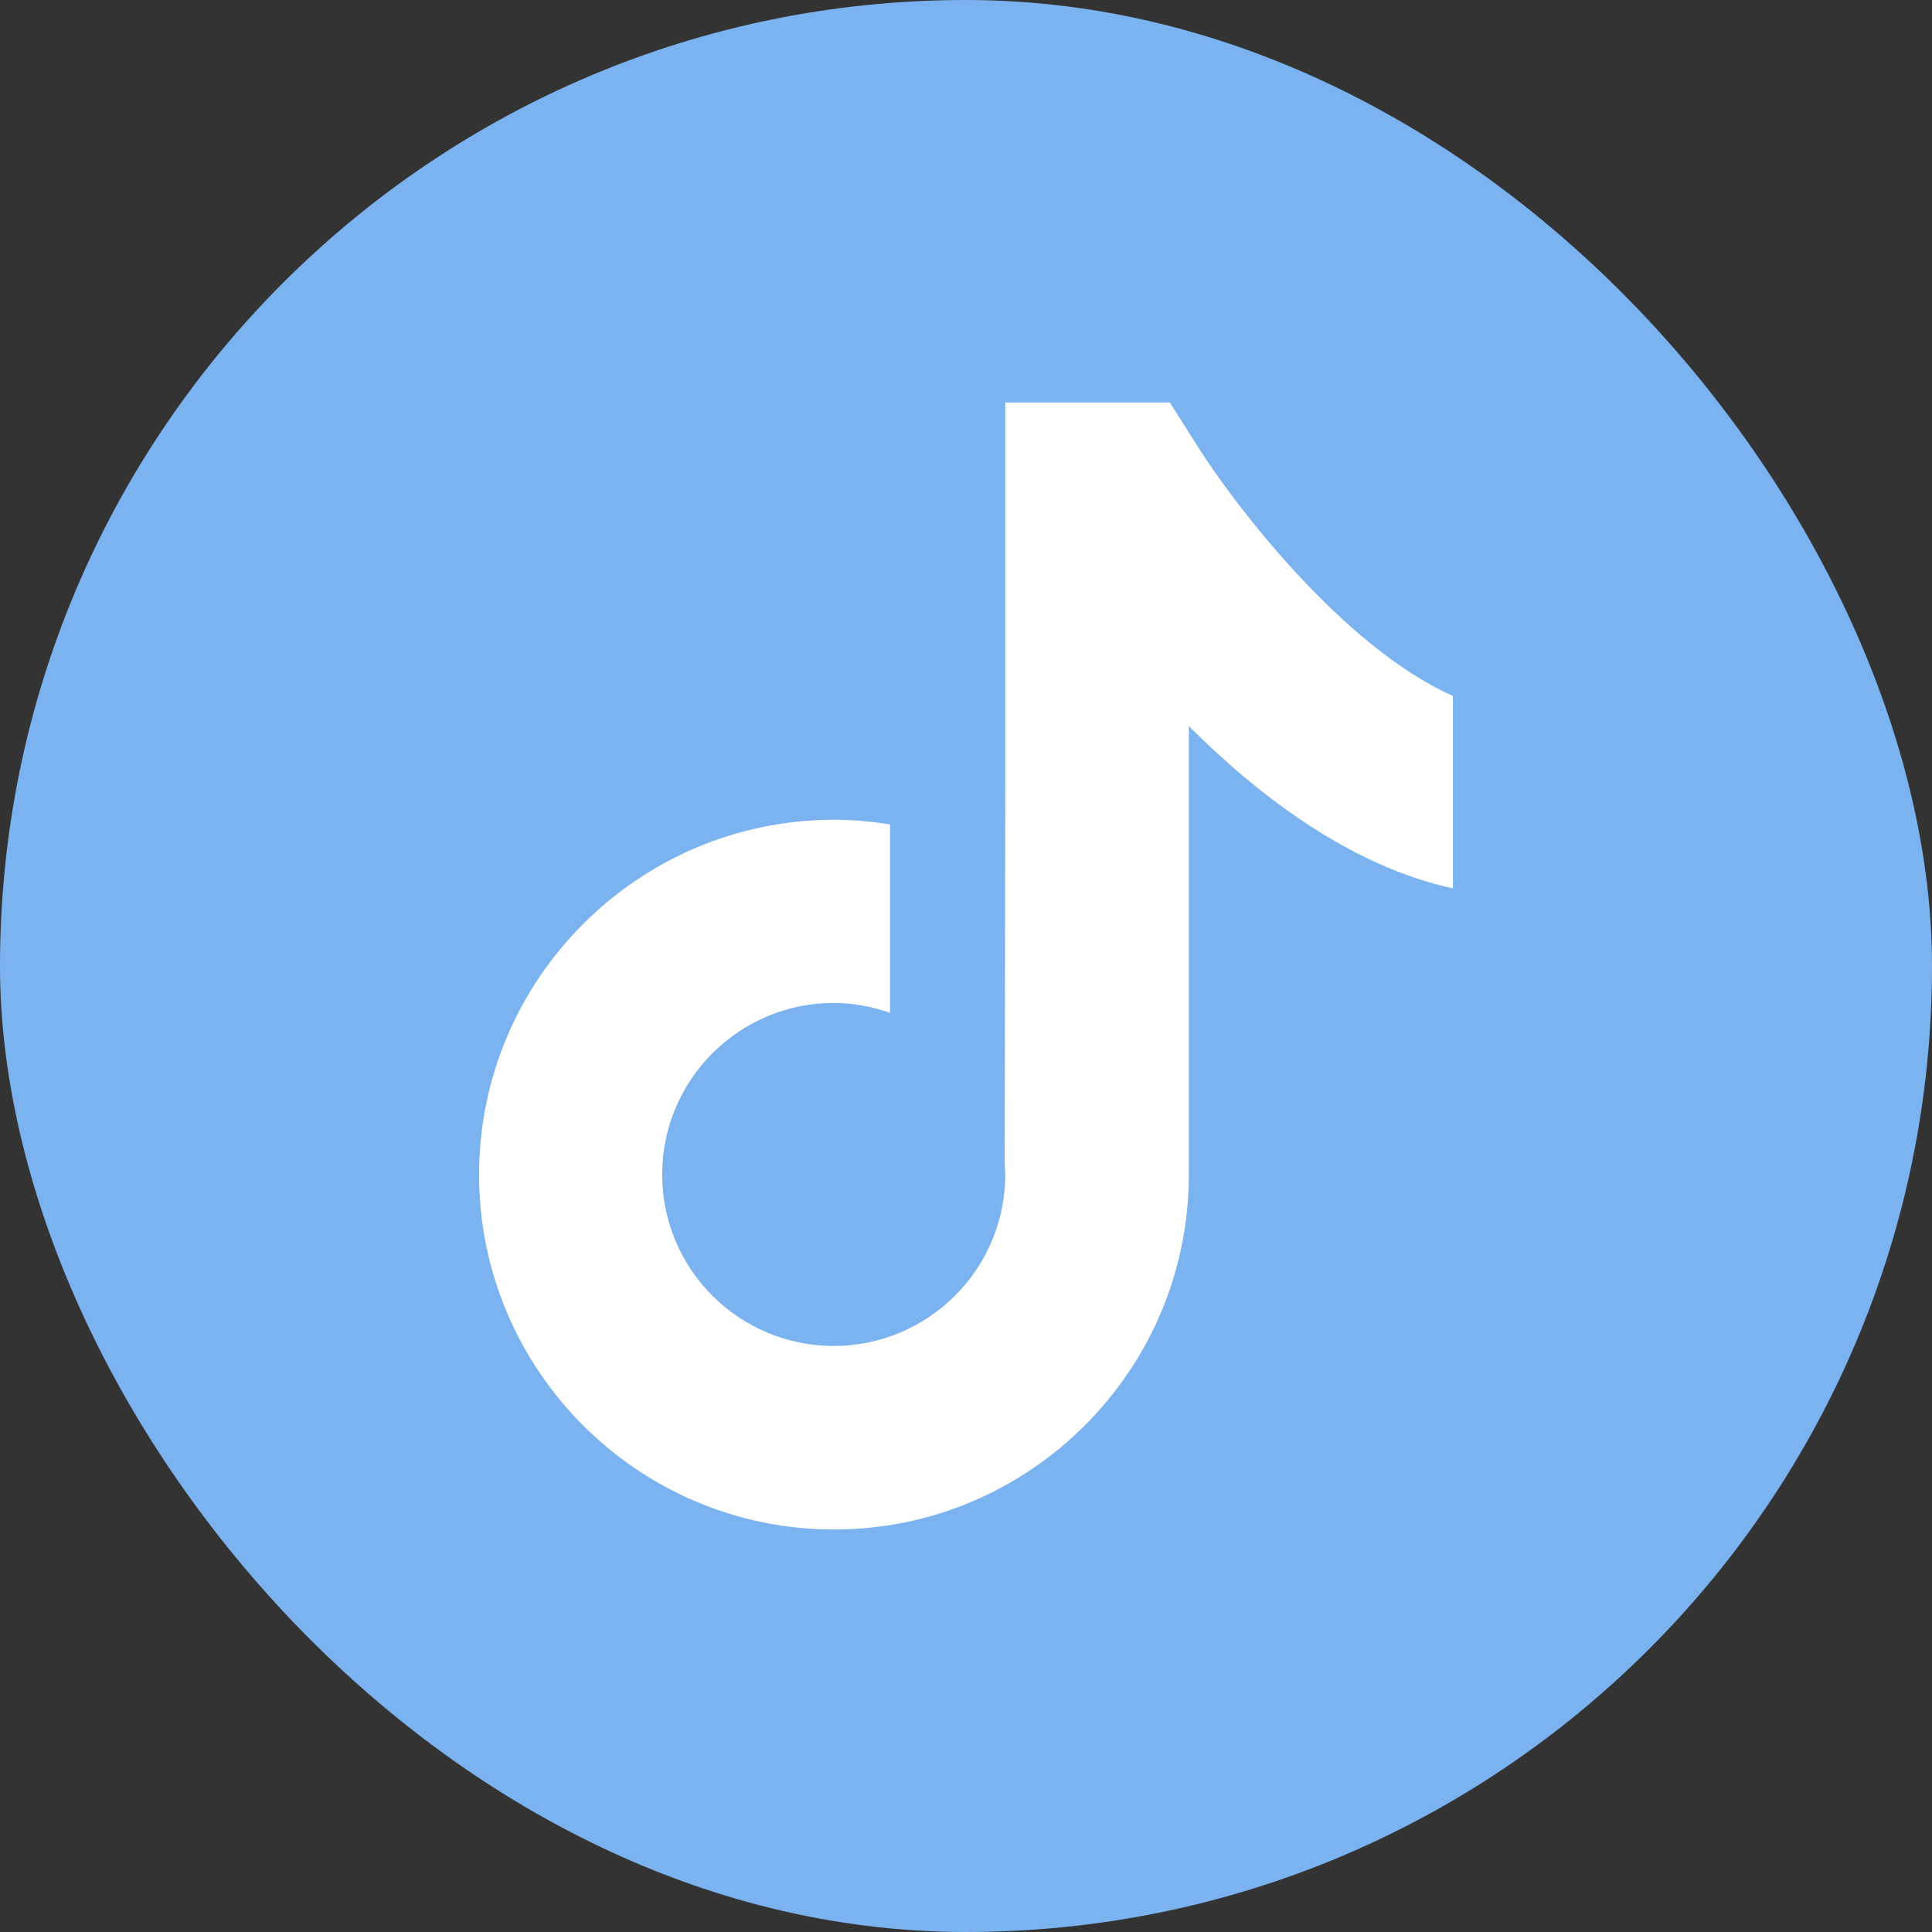 <svg width="30" height="30" viewBox="0 0 30 30" fill="none" xmlns="http://www.w3.org/2000/svg">
<rect x="0" y="0" width="30" height="30" fill="#333333" stroke="none"/>
<rect width="30" height="30" rx="15" fill="#7BB3F1"/>
<path d="M18.587 6.916L18.165 6.25H15.61V12.246L15.601 18.102C15.605 18.146 15.61 18.194 15.61 18.237C15.61 19.703 14.417 20.9 12.946 20.9C11.474 20.9 10.282 19.708 10.282 18.237C10.282 16.771 11.474 15.574 12.946 15.574C13.25 15.574 13.546 15.631 13.82 15.727V12.803C13.538 12.755 13.246 12.729 12.946 12.729C9.912 12.733 7.439 15.204 7.439 18.241C7.439 21.279 9.912 23.75 12.95 23.75C15.988 23.75 18.46 21.279 18.46 18.241V11.275C19.562 12.376 20.985 13.451 22.561 13.795V10.806C20.85 10.049 19.148 7.812 18.587 6.916Z" fill="white"/>
</svg>
